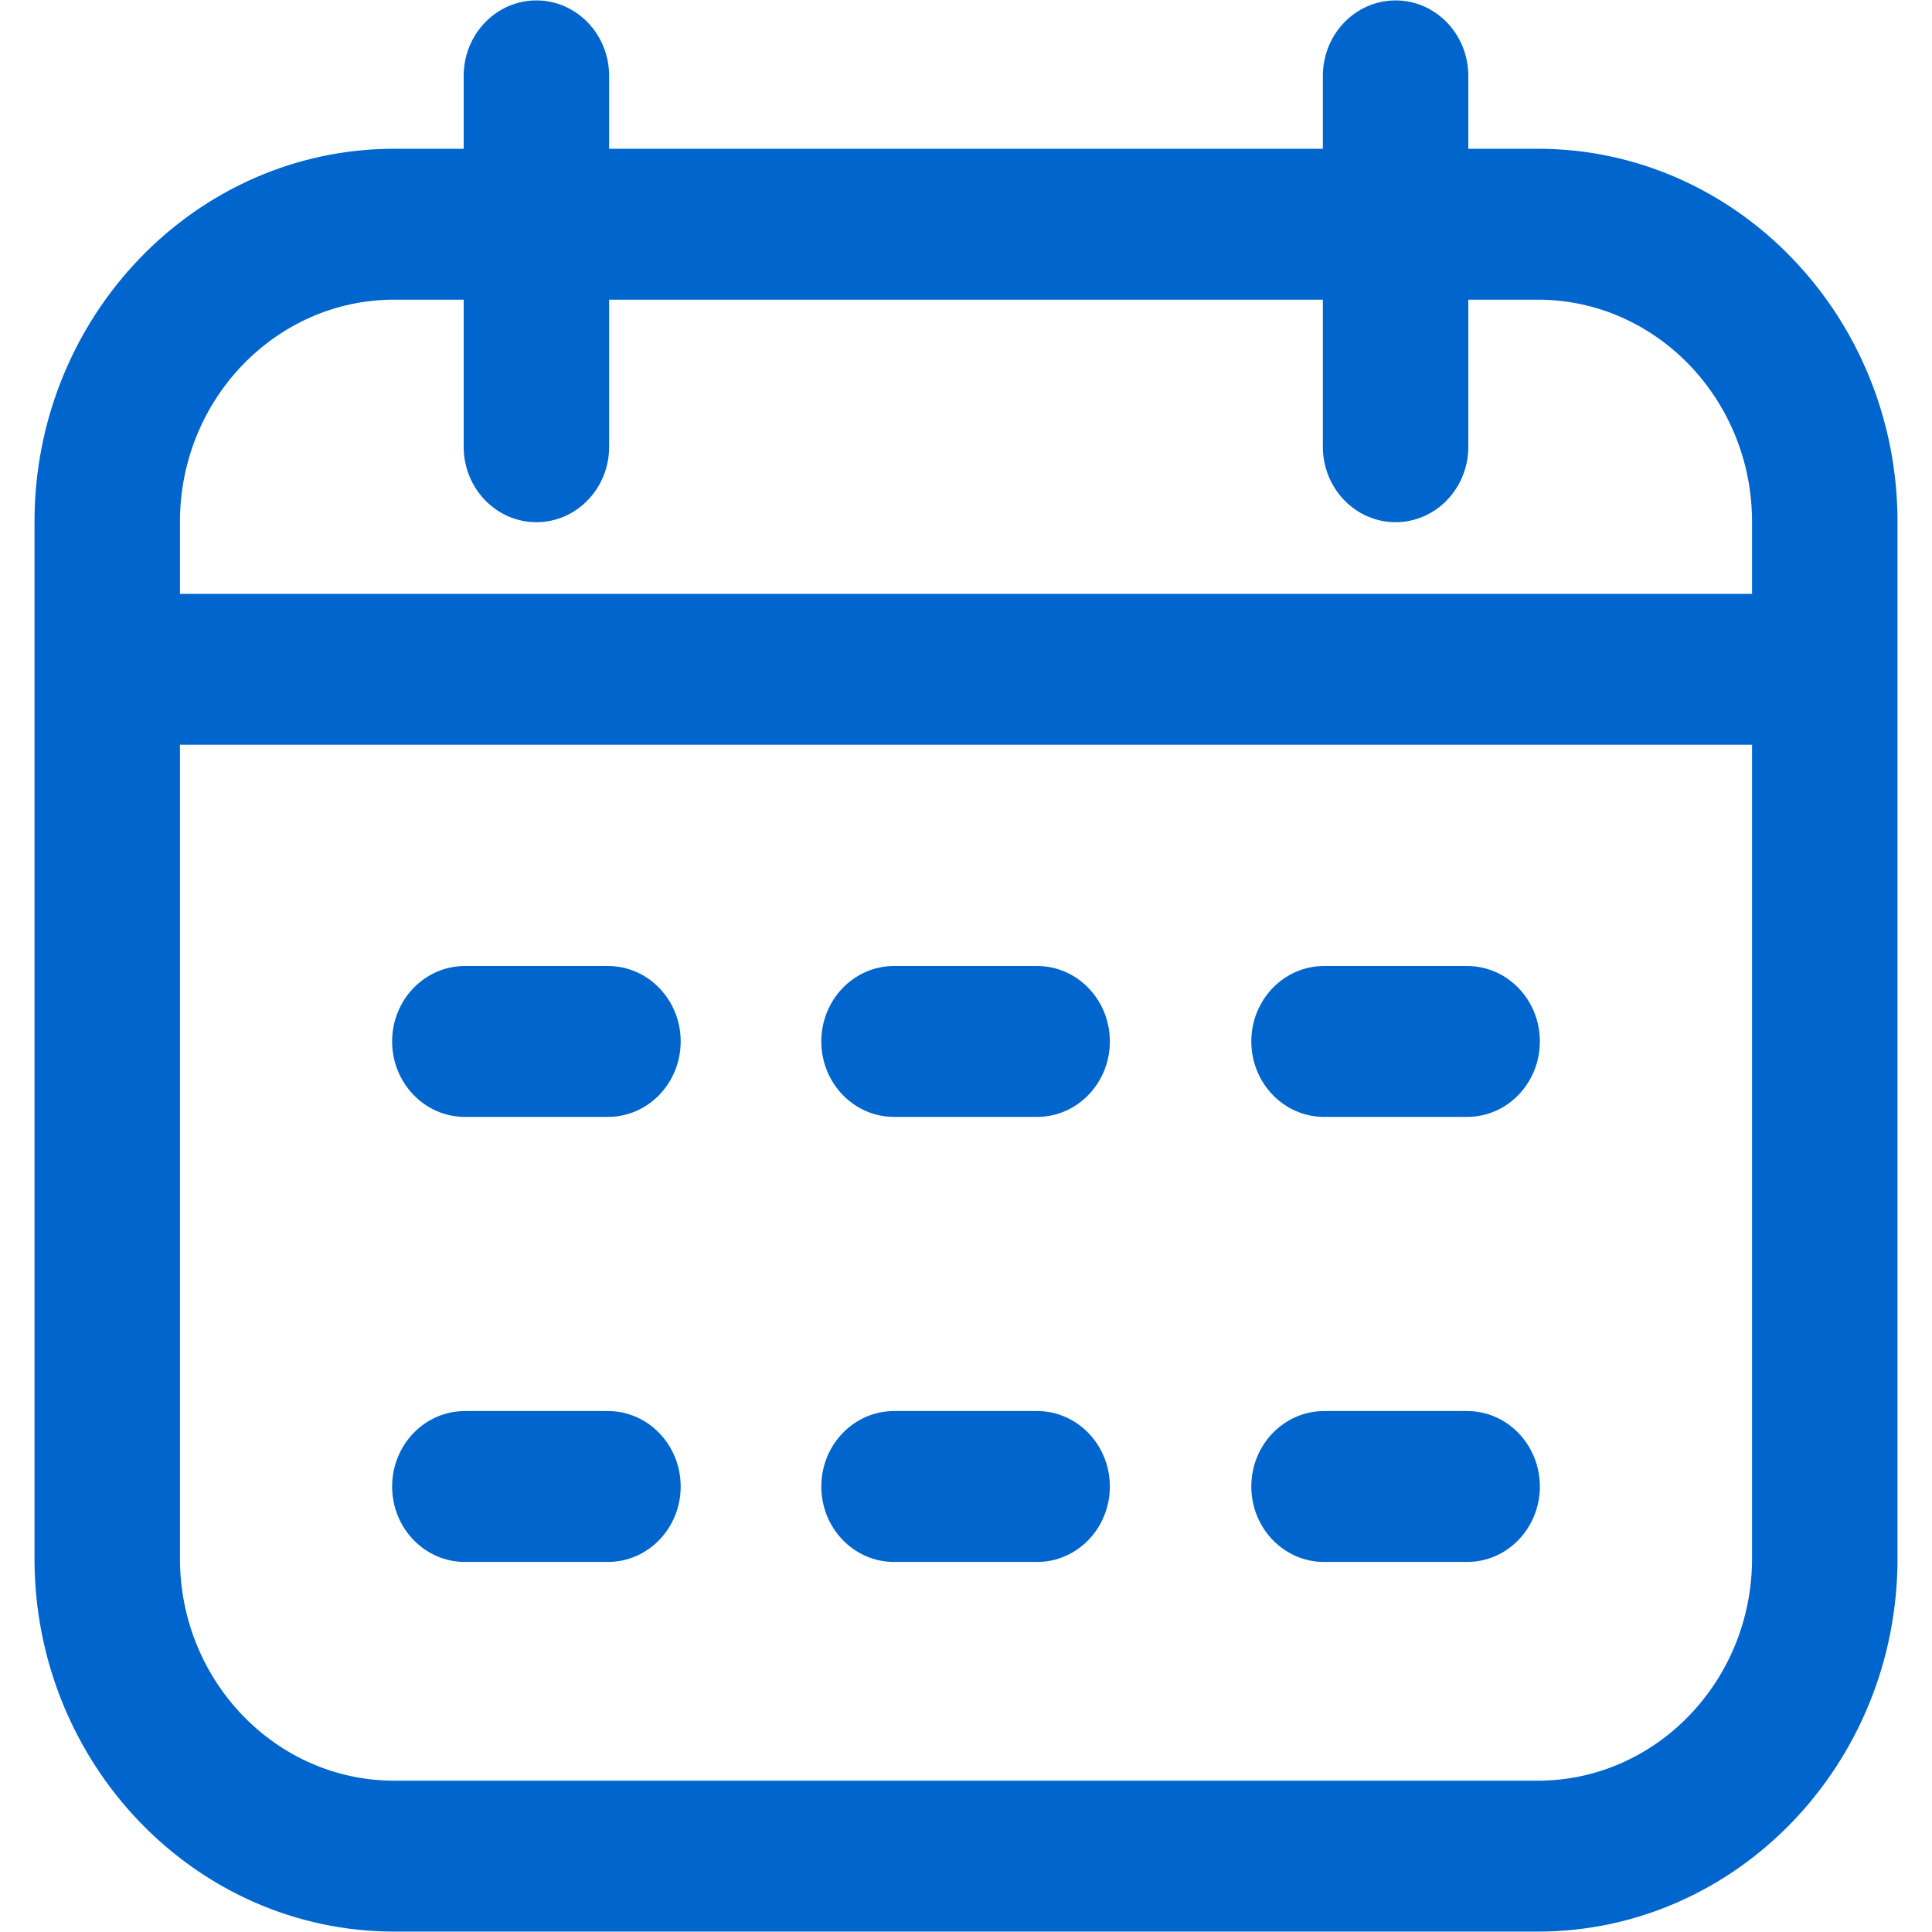 <svg xmlns="http://www.w3.org/2000/svg" width="28" height="28" viewBox="0 0 28 28" fill="none"><path d="M22.287 2.156H21.28V1.1C21.28 0.496 20.808 0.006 20.226 0.006C19.644 0.006 19.172 0.496 19.172 1.1V2.156H8.828V1.1C8.828 0.496 8.356 0.006 7.774 0.006C7.192 0.006 6.72 0.496 6.72 1.1V2.156H5.713C2.838 2.156 0.5 4.581 0.5 7.562V22.588C0.5 25.569 2.838 27.994 5.713 27.994H22.287C25.162 27.994 27.5 25.569 27.5 22.588V7.562C27.5 4.581 25.162 2.156 22.287 2.156ZM5.713 4.343H6.72V6.475C6.72 7.079 7.192 7.568 7.774 7.568C8.356 7.568 8.828 7.079 8.828 6.475V4.343H19.172V6.475C19.172 7.079 19.644 7.568 20.226 7.568C20.808 7.568 21.28 7.079 21.28 6.475V4.343H22.287C23.999 4.343 25.392 5.787 25.392 7.562V8.607H2.608V7.562C2.608 5.787 4.001 4.343 5.713 4.343ZM22.287 25.807H5.713C4.001 25.807 2.608 24.363 2.608 22.588V10.793H25.392V22.588C25.392 24.363 23.999 25.807 22.287 25.807ZM9.865 15.093C9.865 15.697 9.393 16.187 8.811 16.187H6.737C6.155 16.187 5.683 15.697 5.683 15.093C5.683 14.49 6.155 14 6.737 14H8.811C9.393 14 9.865 14.49 9.865 15.093ZM22.317 15.093C22.317 15.697 21.845 16.187 21.263 16.187H19.189C18.607 16.187 18.135 15.697 18.135 15.093C18.135 14.49 18.607 14 19.189 14H21.263C21.845 14 22.317 14.49 22.317 15.093ZM16.085 15.093C16.085 15.697 15.613 16.187 15.031 16.187H12.957C12.375 16.187 11.903 15.697 11.903 15.093C11.903 14.49 12.375 14 12.957 14H15.031C15.613 14 16.085 14.49 16.085 15.093ZM9.865 21.544C9.865 22.147 9.393 22.637 8.811 22.637H6.737C6.155 22.637 5.683 22.147 5.683 21.544C5.683 20.94 6.155 20.45 6.737 20.45H8.811C9.393 20.45 9.865 20.94 9.865 21.544ZM22.317 21.544C22.317 22.147 21.845 22.637 21.263 22.637H19.189C18.607 22.637 18.135 22.147 18.135 21.544C18.135 20.94 18.607 20.45 19.189 20.45H21.263C21.845 20.45 22.317 20.94 22.317 21.544ZM16.085 21.544C16.085 22.147 15.613 22.637 15.031 22.637H12.957C12.375 22.637 11.903 22.147 11.903 21.544C11.903 20.94 12.375 20.45 12.957 20.45H15.031C15.613 20.45 16.085 20.94 16.085 21.544Z" fill="#0065CC"></path></svg>